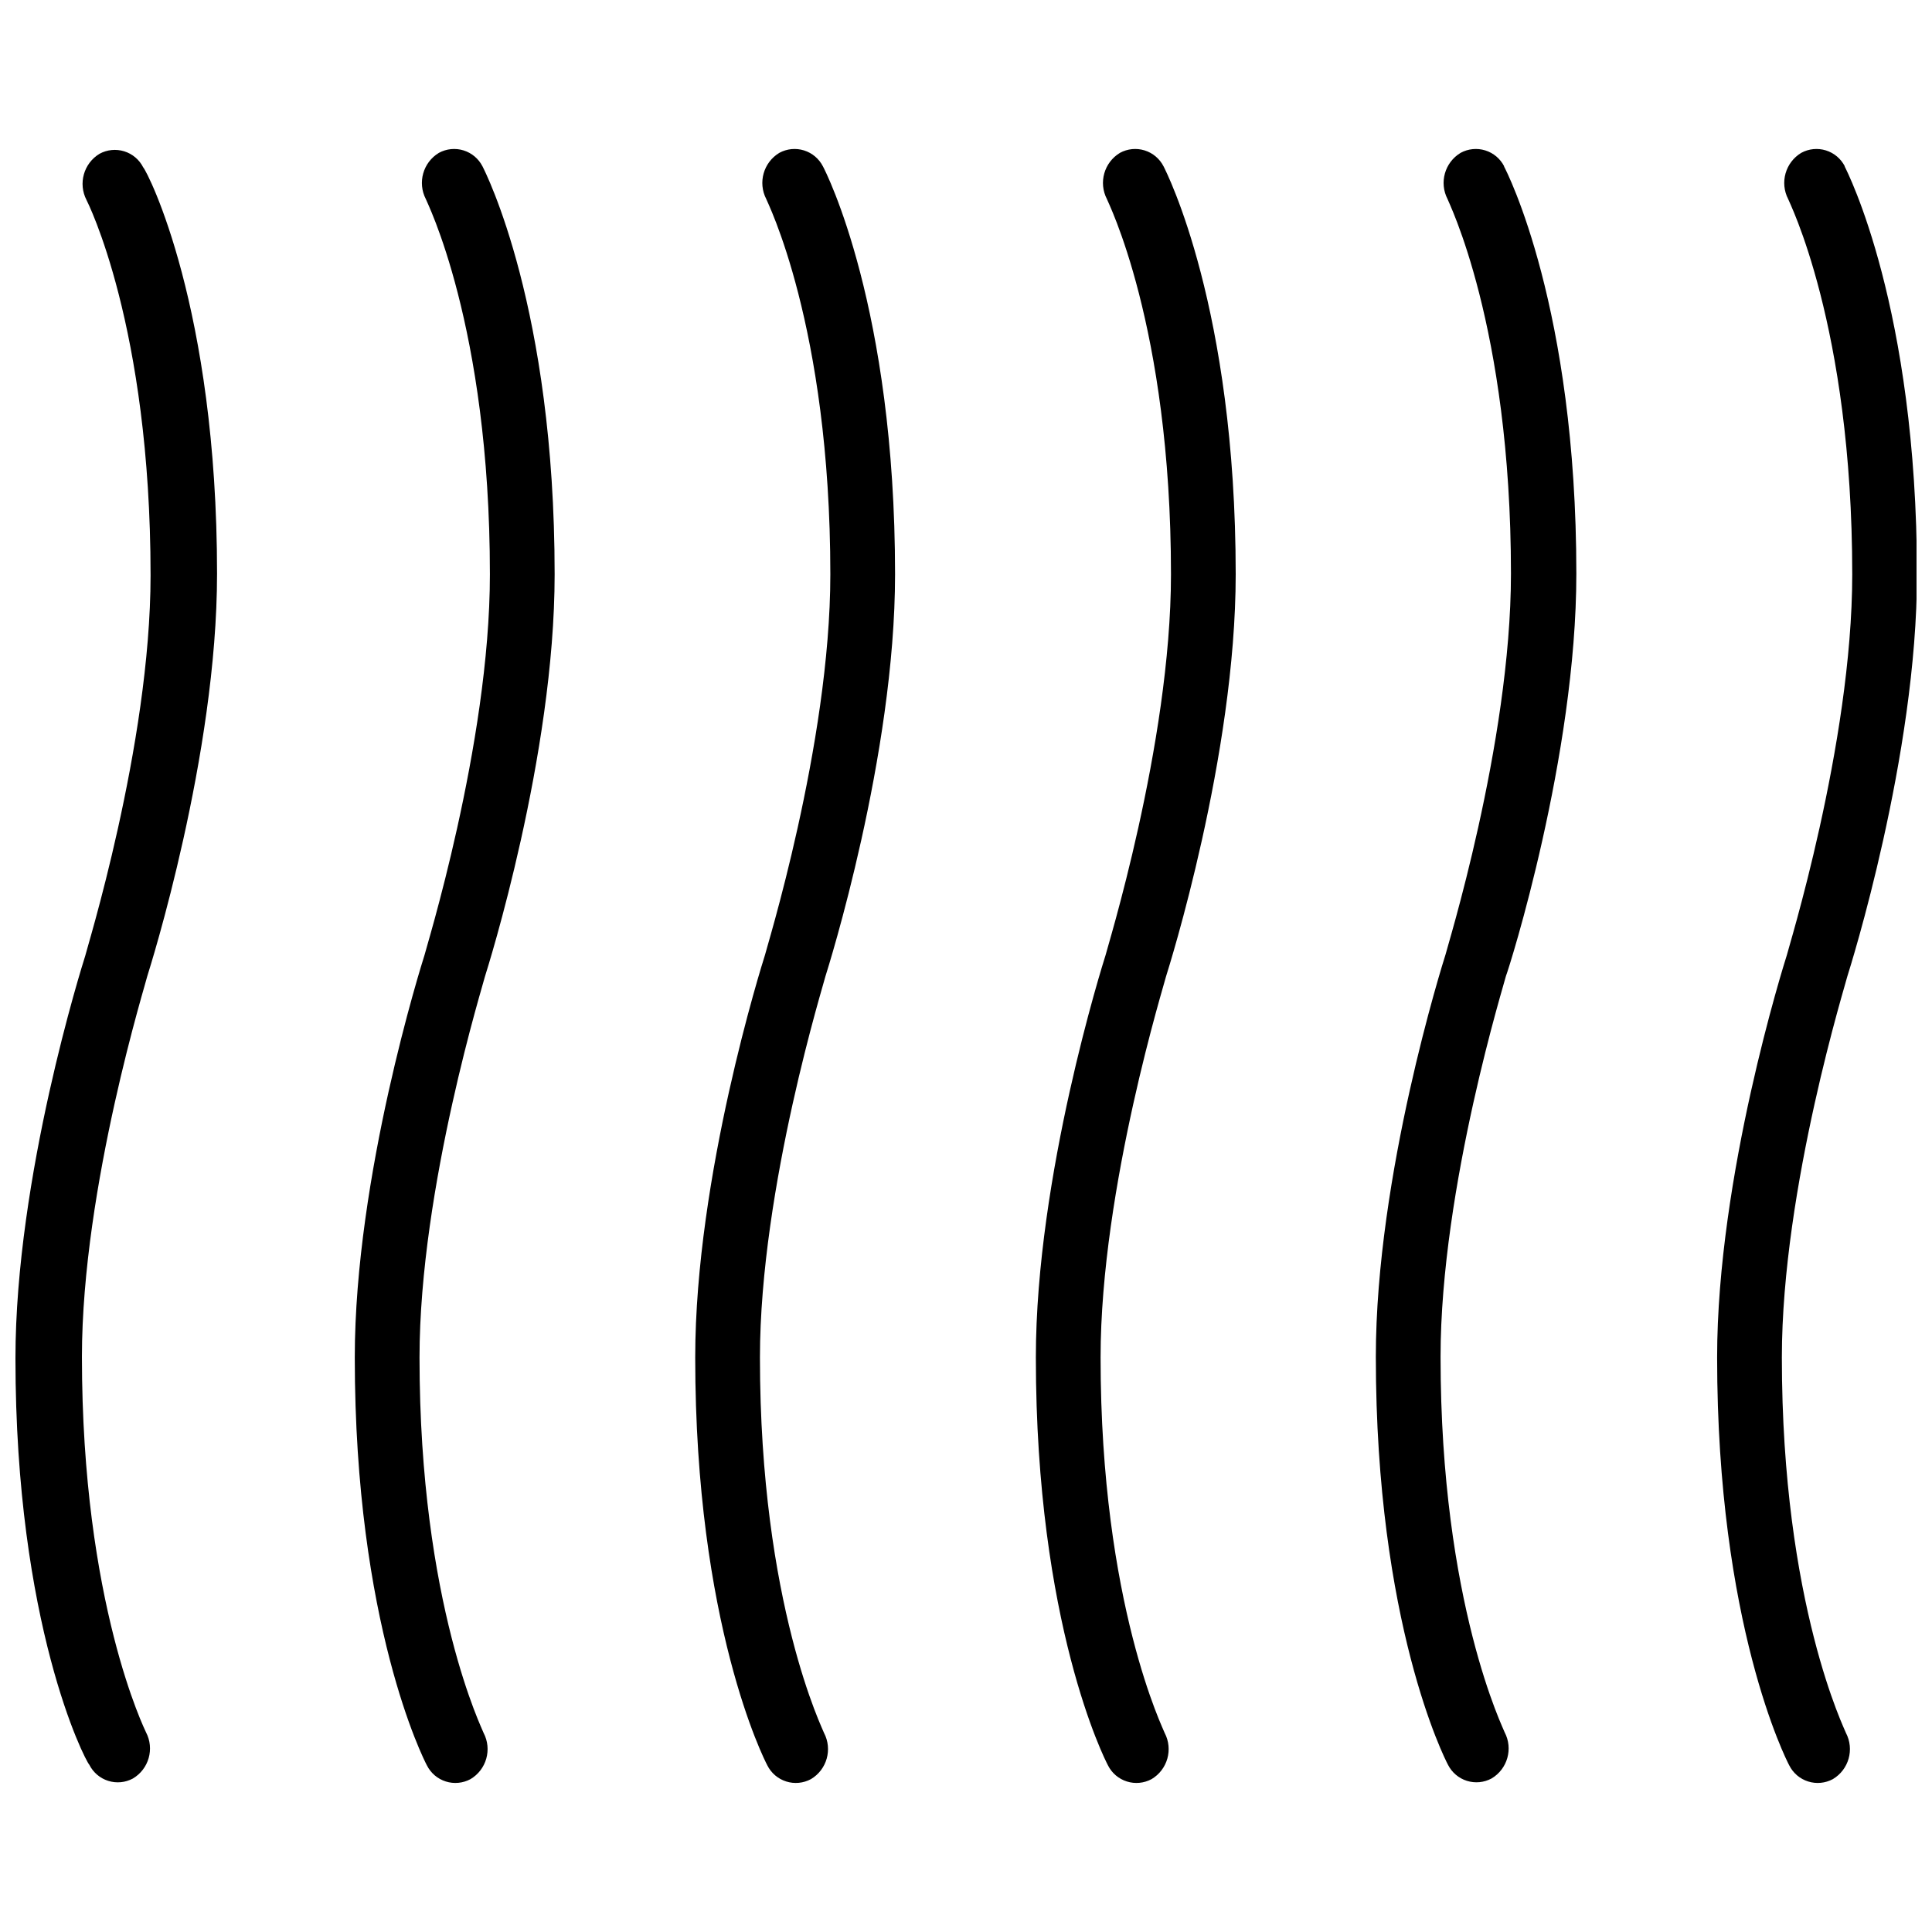 <?xml version="1.0" encoding="UTF-8"?>
<!-- Uploaded to: ICON Repo, www.iconrepo.com, Generator: ICON Repo Mixer Tools -->
<svg width="800px" height="800px" version="1.1" viewBox="144 144 512 512" xmlns="http://www.w3.org/2000/svg">
 <defs>
  <clipPath id="a">
   <path d="m148.09 183h503.81v434h-503.81z"/>
  </clipPath>
 </defs>
 <g clip-path="url(#a)">
  <path d="m201.52 296.04c0 48.109-17.73 104.25-18.48 106.62 0 0.578-17.328 55.793-17.328 100.9 0 65.555 16.863 99.168 16.98 99.516 2.285 4.352 0.762 9.734-3.469 12.246-2.004 1.086-4.367 1.309-6.543 0.625-2.18-0.688-3.984-2.227-5.008-4.266-1.211-1.27-19.578-37.195-19.578-107.71 0-48.109 17.73-104.25 18.48-106.62 0-0.578 17.328-55.793 17.328-100.9 0-66.133-16.809-99.109-16.98-99.457-2.254-4.356-0.738-9.715 3.465-12.246 2-1.09 4.356-1.324 6.535-0.648 2.176 0.676 3.984 2.199 5.016 4.231 1.215 1.27 19.582 37.195 19.582 107.71zm70.348-107.95c-1.035-2.031-2.844-3.555-5.019-4.231-2.176-0.676-4.531-0.441-6.531 0.648-4.207 2.531-5.723 7.891-3.469 12.246 0 0.289 16.98 33.324 16.98 99.457 0 45.109-17.328 100.38-17.328 100.9-0.75 2.367-18.48 58.566-18.48 106.62 0 70.695 18.309 106.62 19.117 108.12v-0.004c1.023 2.043 2.828 3.582 5.008 4.266 2.176 0.688 4.539 0.461 6.543-0.625 4.231-2.512 5.754-7.891 3.469-12.246 0-0.348-16.98-33.902-16.98-99.516 0-45.109 17.328-100.38 17.328-100.9 0.75-2.367 18.48-58.566 18.48-106.62 0-70.691-18.367-106.62-19.117-108.12zm90.215 0c-1.035-2.031-2.844-3.555-5.019-4.231s-4.531-0.441-6.531 0.648c-4.207 2.531-5.723 7.891-3.465 12.246 0 0.289 16.98 33.324 16.98 99.457 0 45.109-17.328 100.38-17.328 100.9-0.75 2.367-18.48 58.566-18.48 106.62 0 70.695 18.309 106.62 19.117 108.12l-0.004-0.004c1.023 2.043 2.832 3.582 5.008 4.266 2.176 0.688 4.539 0.461 6.547-0.625 4.227-2.512 5.75-7.891 3.465-12.246 0-0.348-16.98-33.902-16.98-99.516 0-45.109 17.328-100.38 17.328-100.9 0.75-2.367 18.48-58.566 18.48-106.62 0-70.691-18.309-106.62-19.117-108.12zm90.273 0c-1.035-2.031-2.844-3.555-5.019-4.231-2.176-0.676-4.531-0.441-6.531 0.648-4.207 2.531-5.723 7.891-3.465 12.246 0 0.289 16.98 33.324 16.98 99.457 0 45.109-17.328 100.38-17.328 100.9-0.75 2.367-18.48 58.566-18.48 106.62 0 70.695 18.309 106.62 19.117 108.12l-0.004-0.004c1.023 2.043 2.832 3.582 5.008 4.266 2.176 0.688 4.539 0.461 6.547-0.625 4.227-2.512 5.75-7.891 3.465-12.246 0-0.348-16.98-33.902-16.98-99.516 0-45.109 17.328-100.38 17.328-100.9 0.75-2.367 18.48-58.566 18.48-106.62 0-70.691-18.367-106.62-19.117-108.12zm90.273 0c-1.035-2.031-2.844-3.555-5.019-4.231s-4.531-0.441-6.531 0.648c-4.207 2.531-5.723 7.891-3.465 12.246 0 0.348 16.805 33.324 16.805 99.281 0 45.109-17.328 100.38-17.328 100.9-0.75 2.367-18.48 58.566-18.48 106.62 0 70.695 18.309 106.62 19.117 108.12 1.023 2.039 2.828 3.578 5.004 4.266 2.18 0.684 4.539 0.461 6.547-0.625 4.231-2.512 5.754-7.894 3.465-12.246 0-0.348-16.98-33.902-16.98-99.516 0-45.109 17.328-100.38 17.328-100.9 0.867-2.133 18.656-58.332 18.656-106.62 0-70.52-18.367-106.45-19.176-107.95zm90.273 0c-1.035-2.031-2.844-3.555-5.019-4.231-2.176-0.676-4.531-0.441-6.531 0.648-4.207 2.531-5.723 7.891-3.469 12.246 0 0.289 16.98 33.324 16.98 99.457 0 45.109-17.328 100.38-17.328 100.9-0.75 2.367-18.48 58.566-18.48 106.62 0 70.695 18.309 106.62 19.117 108.12v-0.004c1.023 2.043 2.828 3.582 5.008 4.266 2.176 0.688 4.539 0.461 6.547-0.625 4.227-2.512 5.75-7.891 3.465-12.246 0-0.348-16.98-33.902-16.98-99.516 0-45.109 17.328-100.38 17.328-100.9 0.75-2.367 18.48-58.566 18.48-106.62-0.059-70.691-18.426-106.62-19.176-108.12z"/>
 </g>
</svg>